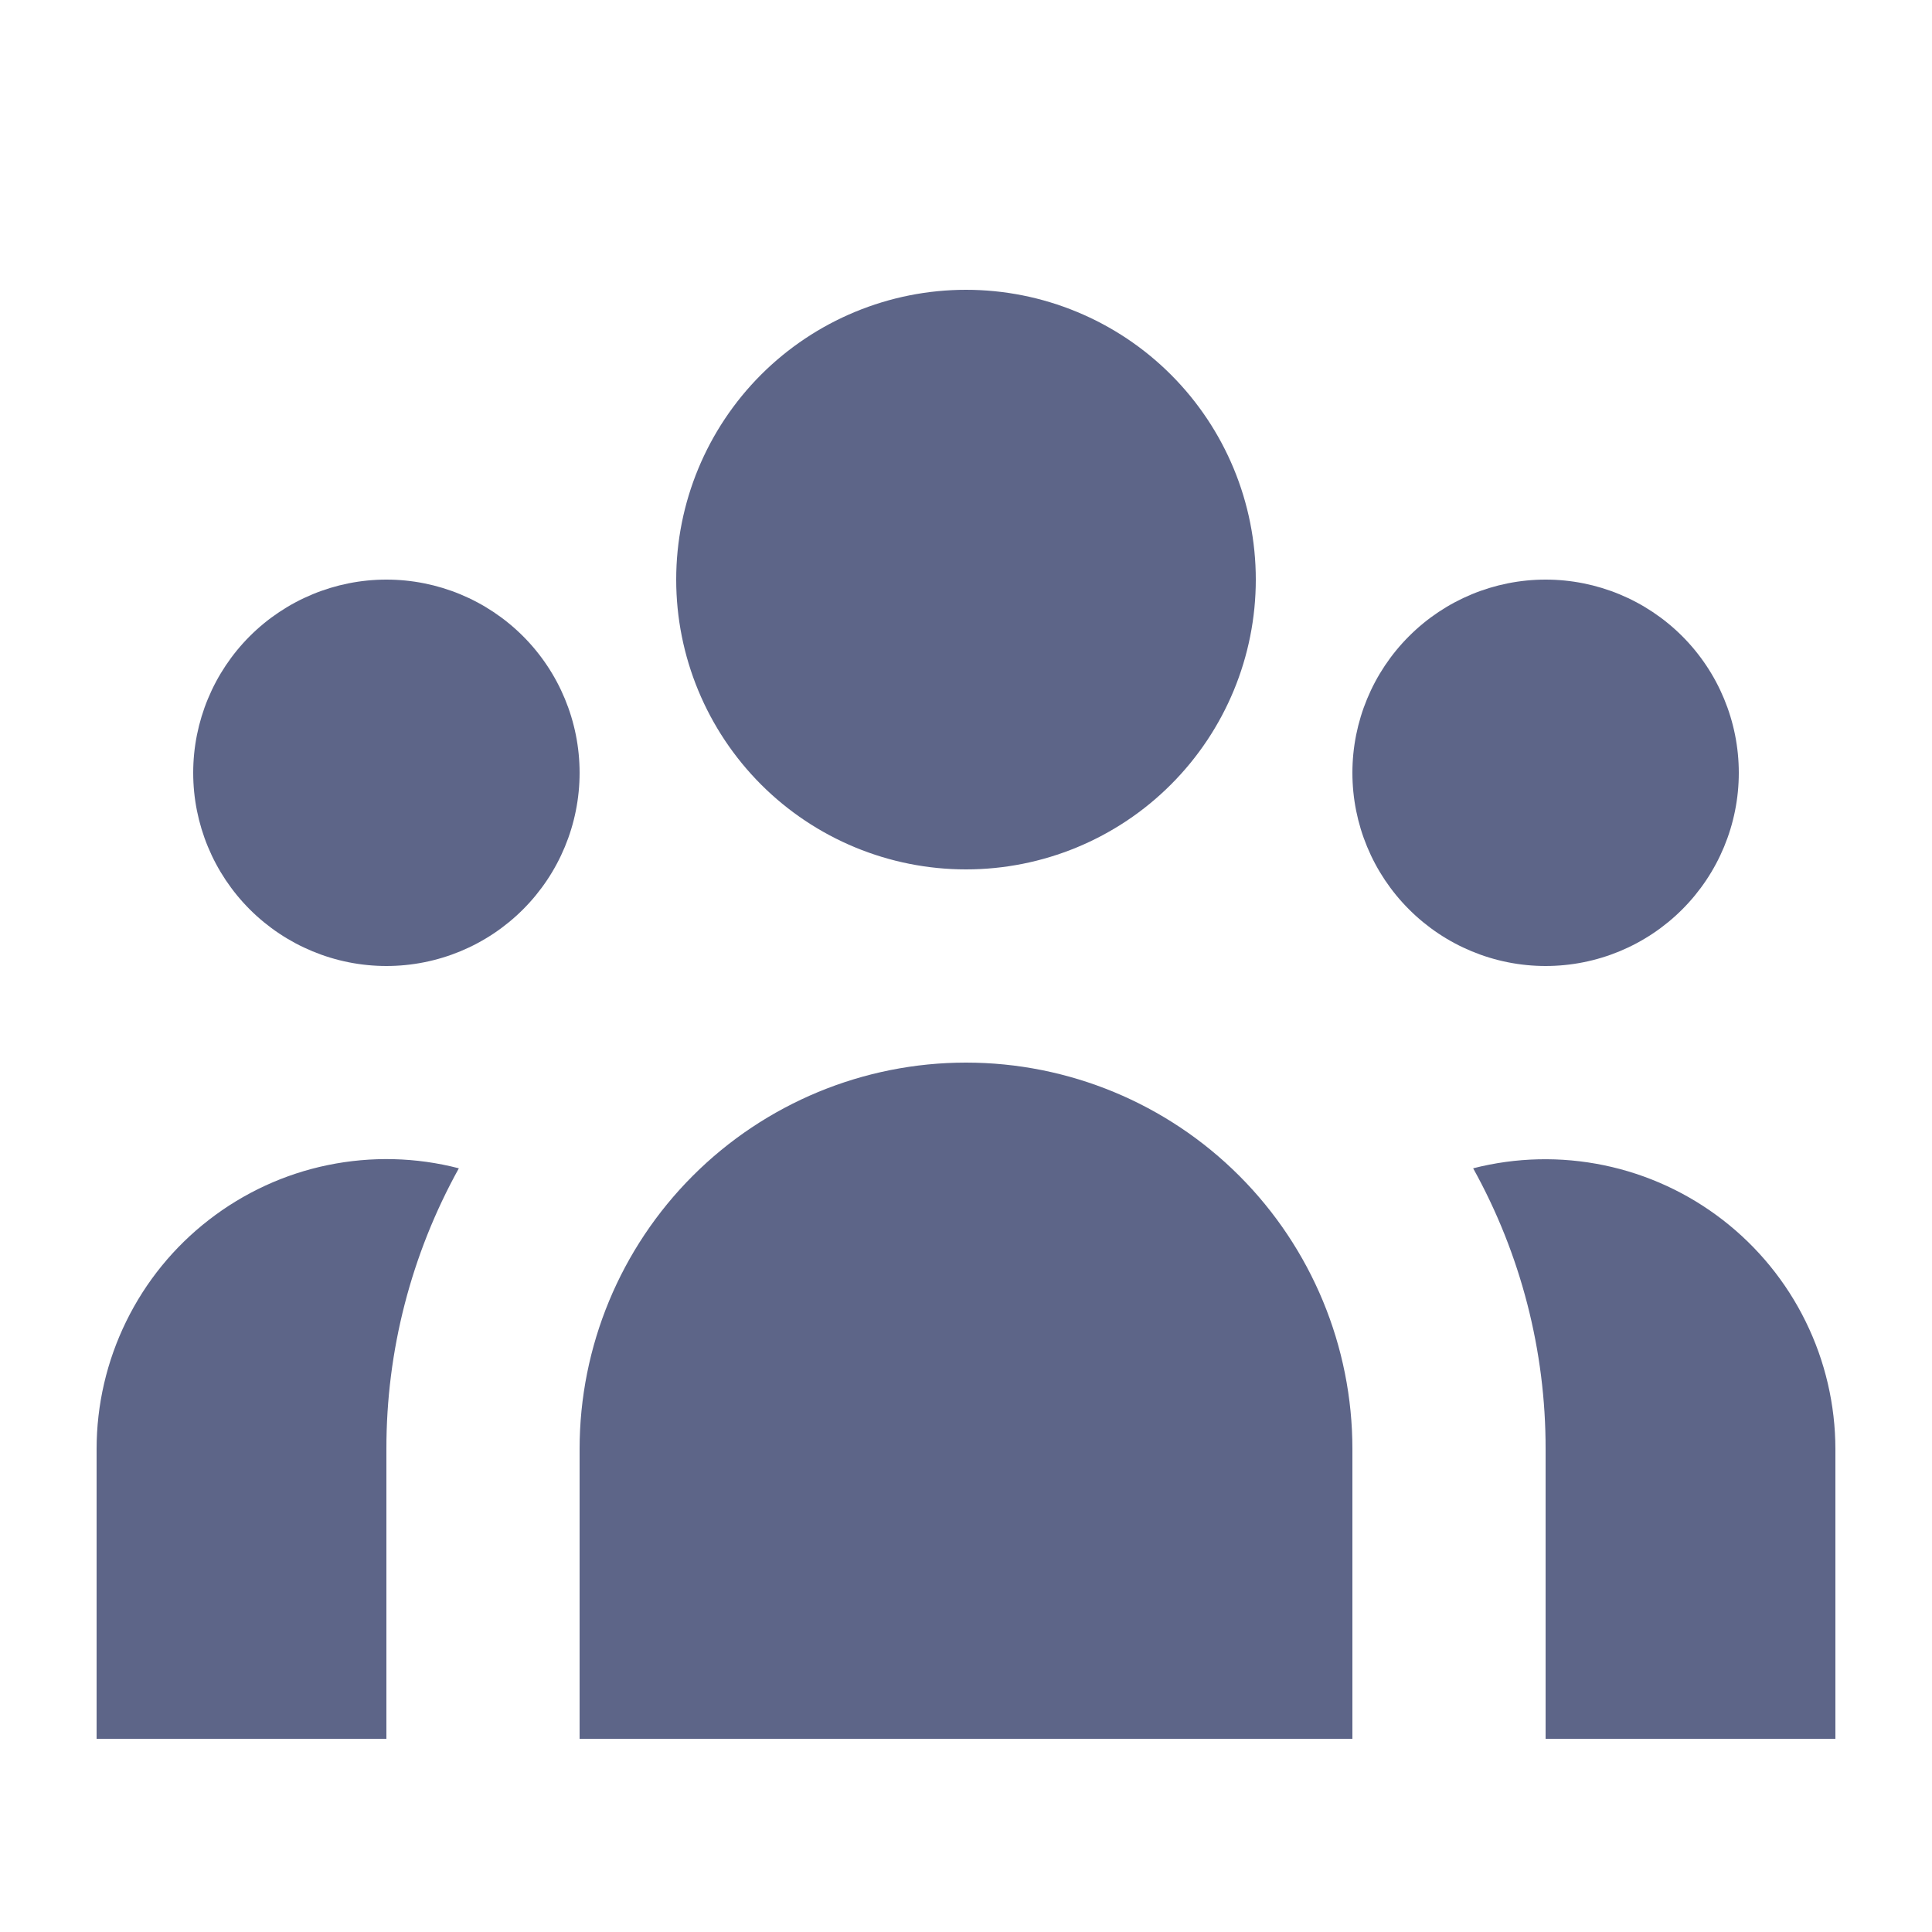 <svg width="28" height="28" viewBox="0 0 28 28" fill="none" xmlns="http://www.w3.org/2000/svg">
<path d="M18.2 8.4C18.2 9.514 17.758 10.582 16.97 11.37C16.183 12.158 15.114 12.6 14 12.6C12.886 12.6 11.818 12.158 11.03 11.37C10.243 10.582 9.8 9.514 9.8 8.4C9.8 7.286 10.243 6.218 11.03 5.43C11.818 4.643 12.886 4.2 14 4.2C15.114 4.2 16.183 4.643 16.97 5.43C17.758 6.218 18.2 7.286 18.2 8.4V8.4ZM25.2 11.2C25.2 11.943 24.905 12.655 24.38 13.18C23.855 13.705 23.143 14 22.4 14C21.658 14 20.946 13.705 20.421 13.18C19.895 12.655 19.6 11.943 19.6 11.2C19.6 10.458 19.895 9.745 20.421 9.22C20.946 8.695 21.658 8.4 22.4 8.4C23.143 8.4 23.855 8.695 24.38 9.22C24.905 9.745 25.2 10.458 25.2 11.2V11.2ZM19.6 21C19.6 19.515 19.01 18.091 17.96 17.04C16.91 15.99 15.486 15.4 14 15.4C12.515 15.4 11.091 15.99 10.041 17.04C8.99 18.091 8.4 19.515 8.4 21V25.2H19.6V21ZM8.4 11.2C8.4 11.943 8.105 12.655 7.58 13.18C7.055 13.705 6.343 14 5.6 14C4.858 14 4.146 13.705 3.62 13.18C3.095 12.655 2.8 11.943 2.8 11.2C2.8 10.458 3.095 9.745 3.62 9.22C4.146 8.695 4.858 8.4 5.6 8.4C6.343 8.4 7.055 8.695 7.58 9.22C8.105 9.745 8.4 10.458 8.4 11.2V11.2ZM22.4 25.2V21C22.402 19.577 22.041 18.176 21.35 16.932C21.971 16.773 22.62 16.758 23.247 16.888C23.875 17.018 24.464 17.29 24.97 17.682C25.477 18.075 25.887 18.577 26.169 19.152C26.452 19.727 26.599 20.36 26.6 21V25.2H22.4ZM6.65 16.932C5.96 18.177 5.598 19.577 5.6 21V25.2H1.4V21C1.4 20.359 1.547 19.726 1.829 19.151C2.111 18.575 2.521 18.071 3.028 17.679C3.535 17.286 4.124 17.014 4.752 16.885C5.38 16.756 6.03 16.771 6.65 16.932V16.932Z" fill="#5D6588"/>
</svg>
